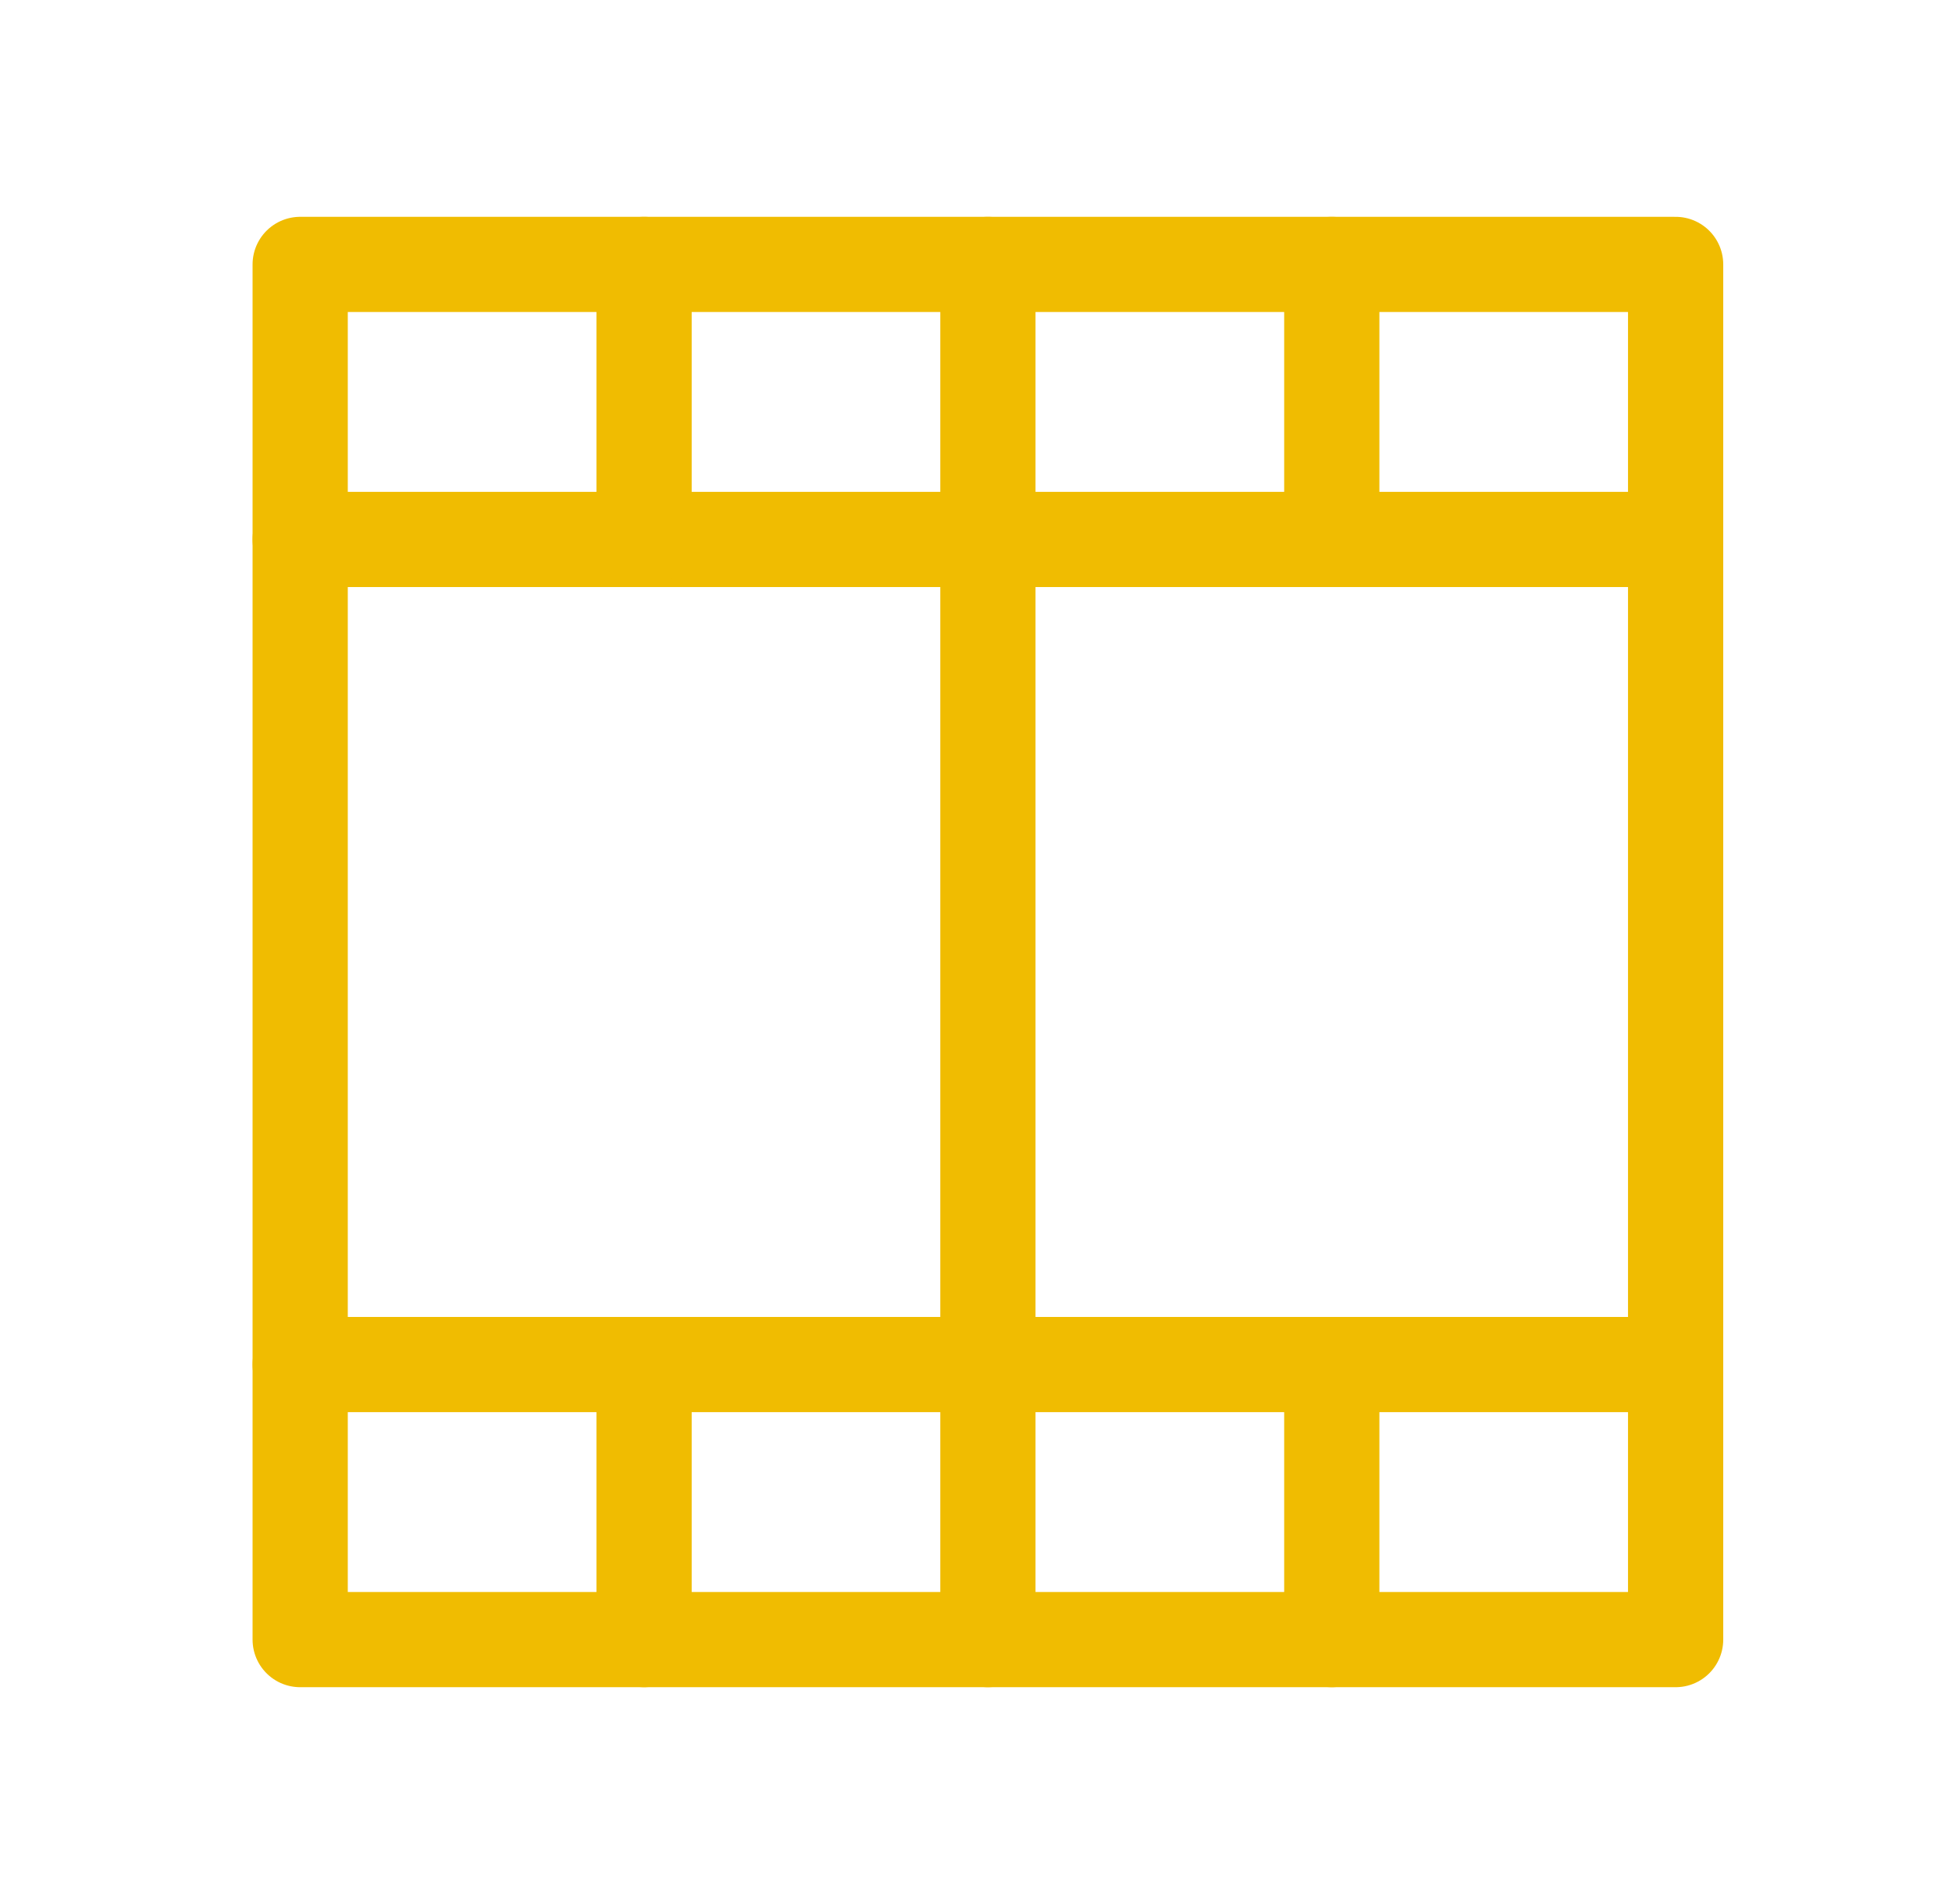 <svg width="41" height="40" viewBox="0 0 41 40" fill="none" xmlns="http://www.w3.org/2000/svg">
<path d="M6.305 11.333H35.195" stroke="#F0BC01" stroke-width="2" stroke-linecap="round" stroke-linejoin="round"/>
<path d="M20.75 5.555V34.445" stroke="#F0BC01" stroke-width="2" stroke-linecap="round" stroke-linejoin="round"/>
<path d="M13.528 5.555V11.333" stroke="#F0BC01" stroke-width="2" stroke-linecap="round" stroke-linejoin="round"/>
<path d="M27.973 5.555V11.333" stroke="#F0BC01" stroke-width="2" stroke-linecap="round" stroke-linejoin="round"/>
<path d="M6.305 28.667H35.195" stroke="#F0BC01" stroke-width="2" stroke-linecap="round" stroke-linejoin="round"/>
<path d="M13.528 34.445V28.667" stroke="#F0BC01" stroke-width="2" stroke-linecap="round" stroke-linejoin="round"/>
<path d="M27.973 34.445V28.667" stroke="#F0BC01" stroke-width="2" stroke-linecap="round" stroke-linejoin="round"/>
<path d="M35.195 5.555H6.305V34.445H35.195V5.555Z" stroke="#F0BC01" stroke-width="2" stroke-linecap="round" stroke-linejoin="round"/>
</svg>
